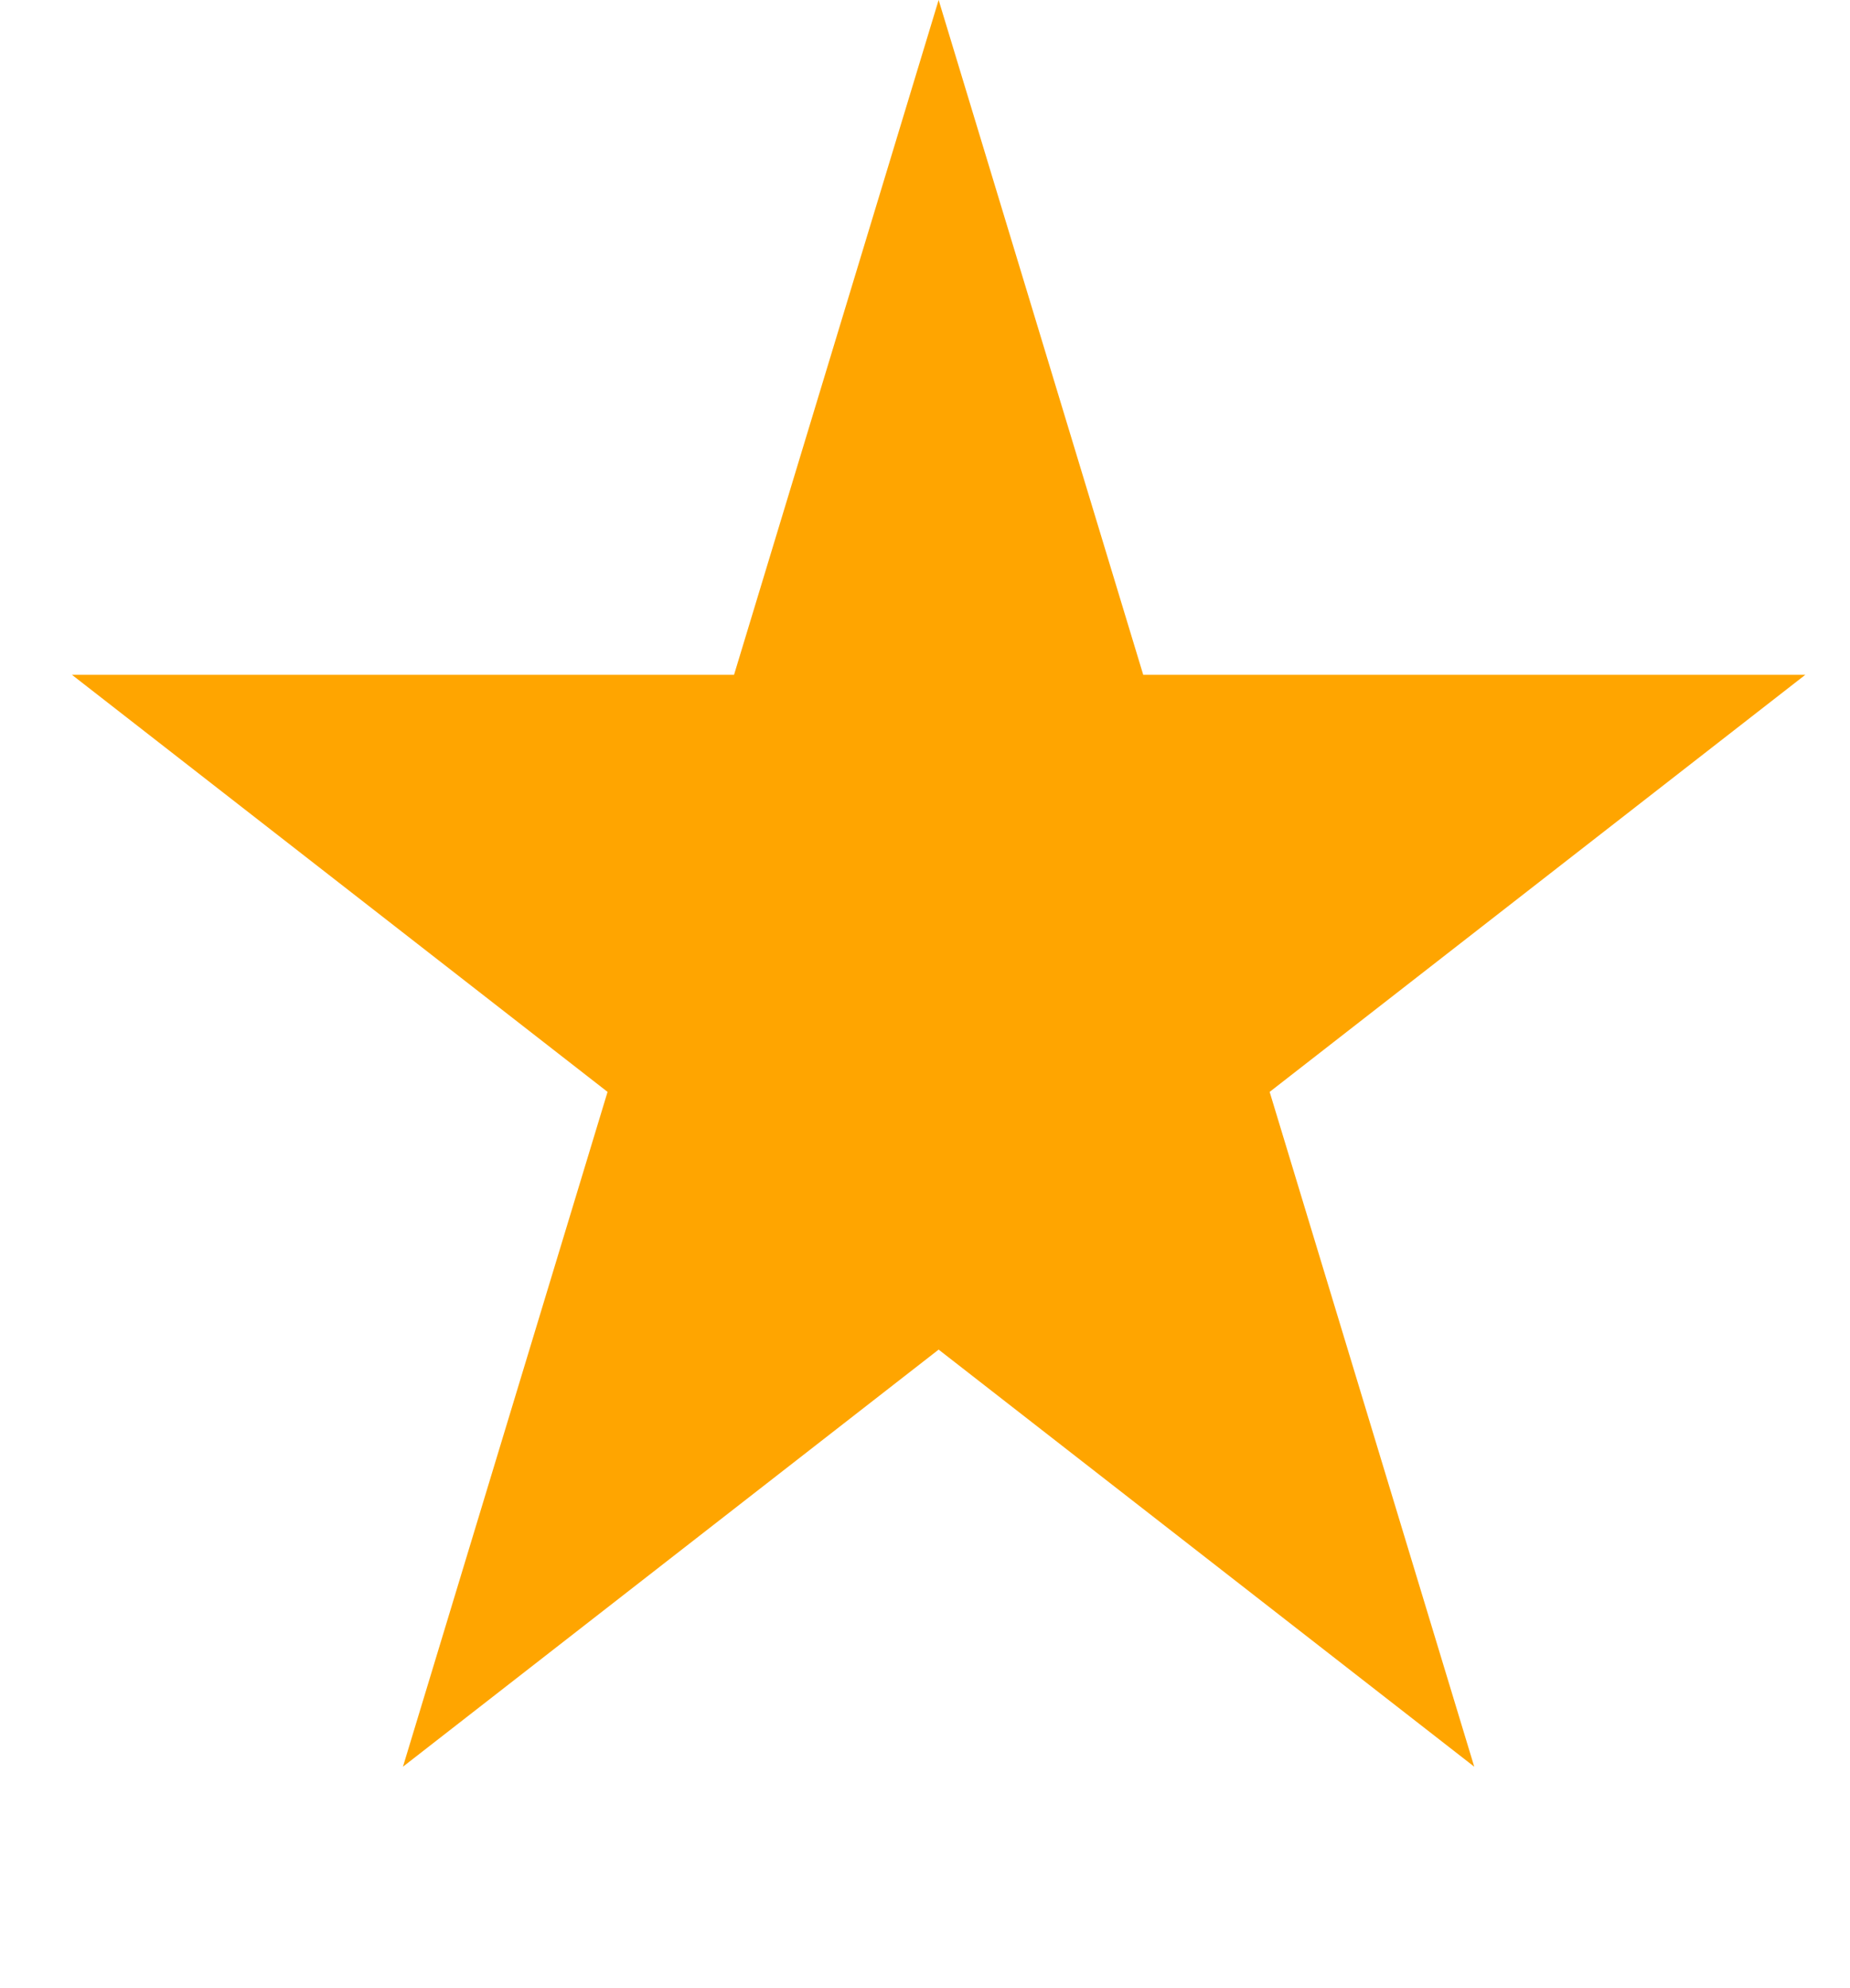 <svg width="27" height="29" viewBox="0 0 27 29" fill="none" xmlns="http://www.w3.org/2000/svg">
<path d="M13.699 0L16.685 9.843H26.348L18.53 15.927L21.516 25.77L13.699 19.686L5.881 25.77L8.867 15.927L1.05 9.843H10.713L13.699 0Z" fill="#FFA500"/>
</svg>
